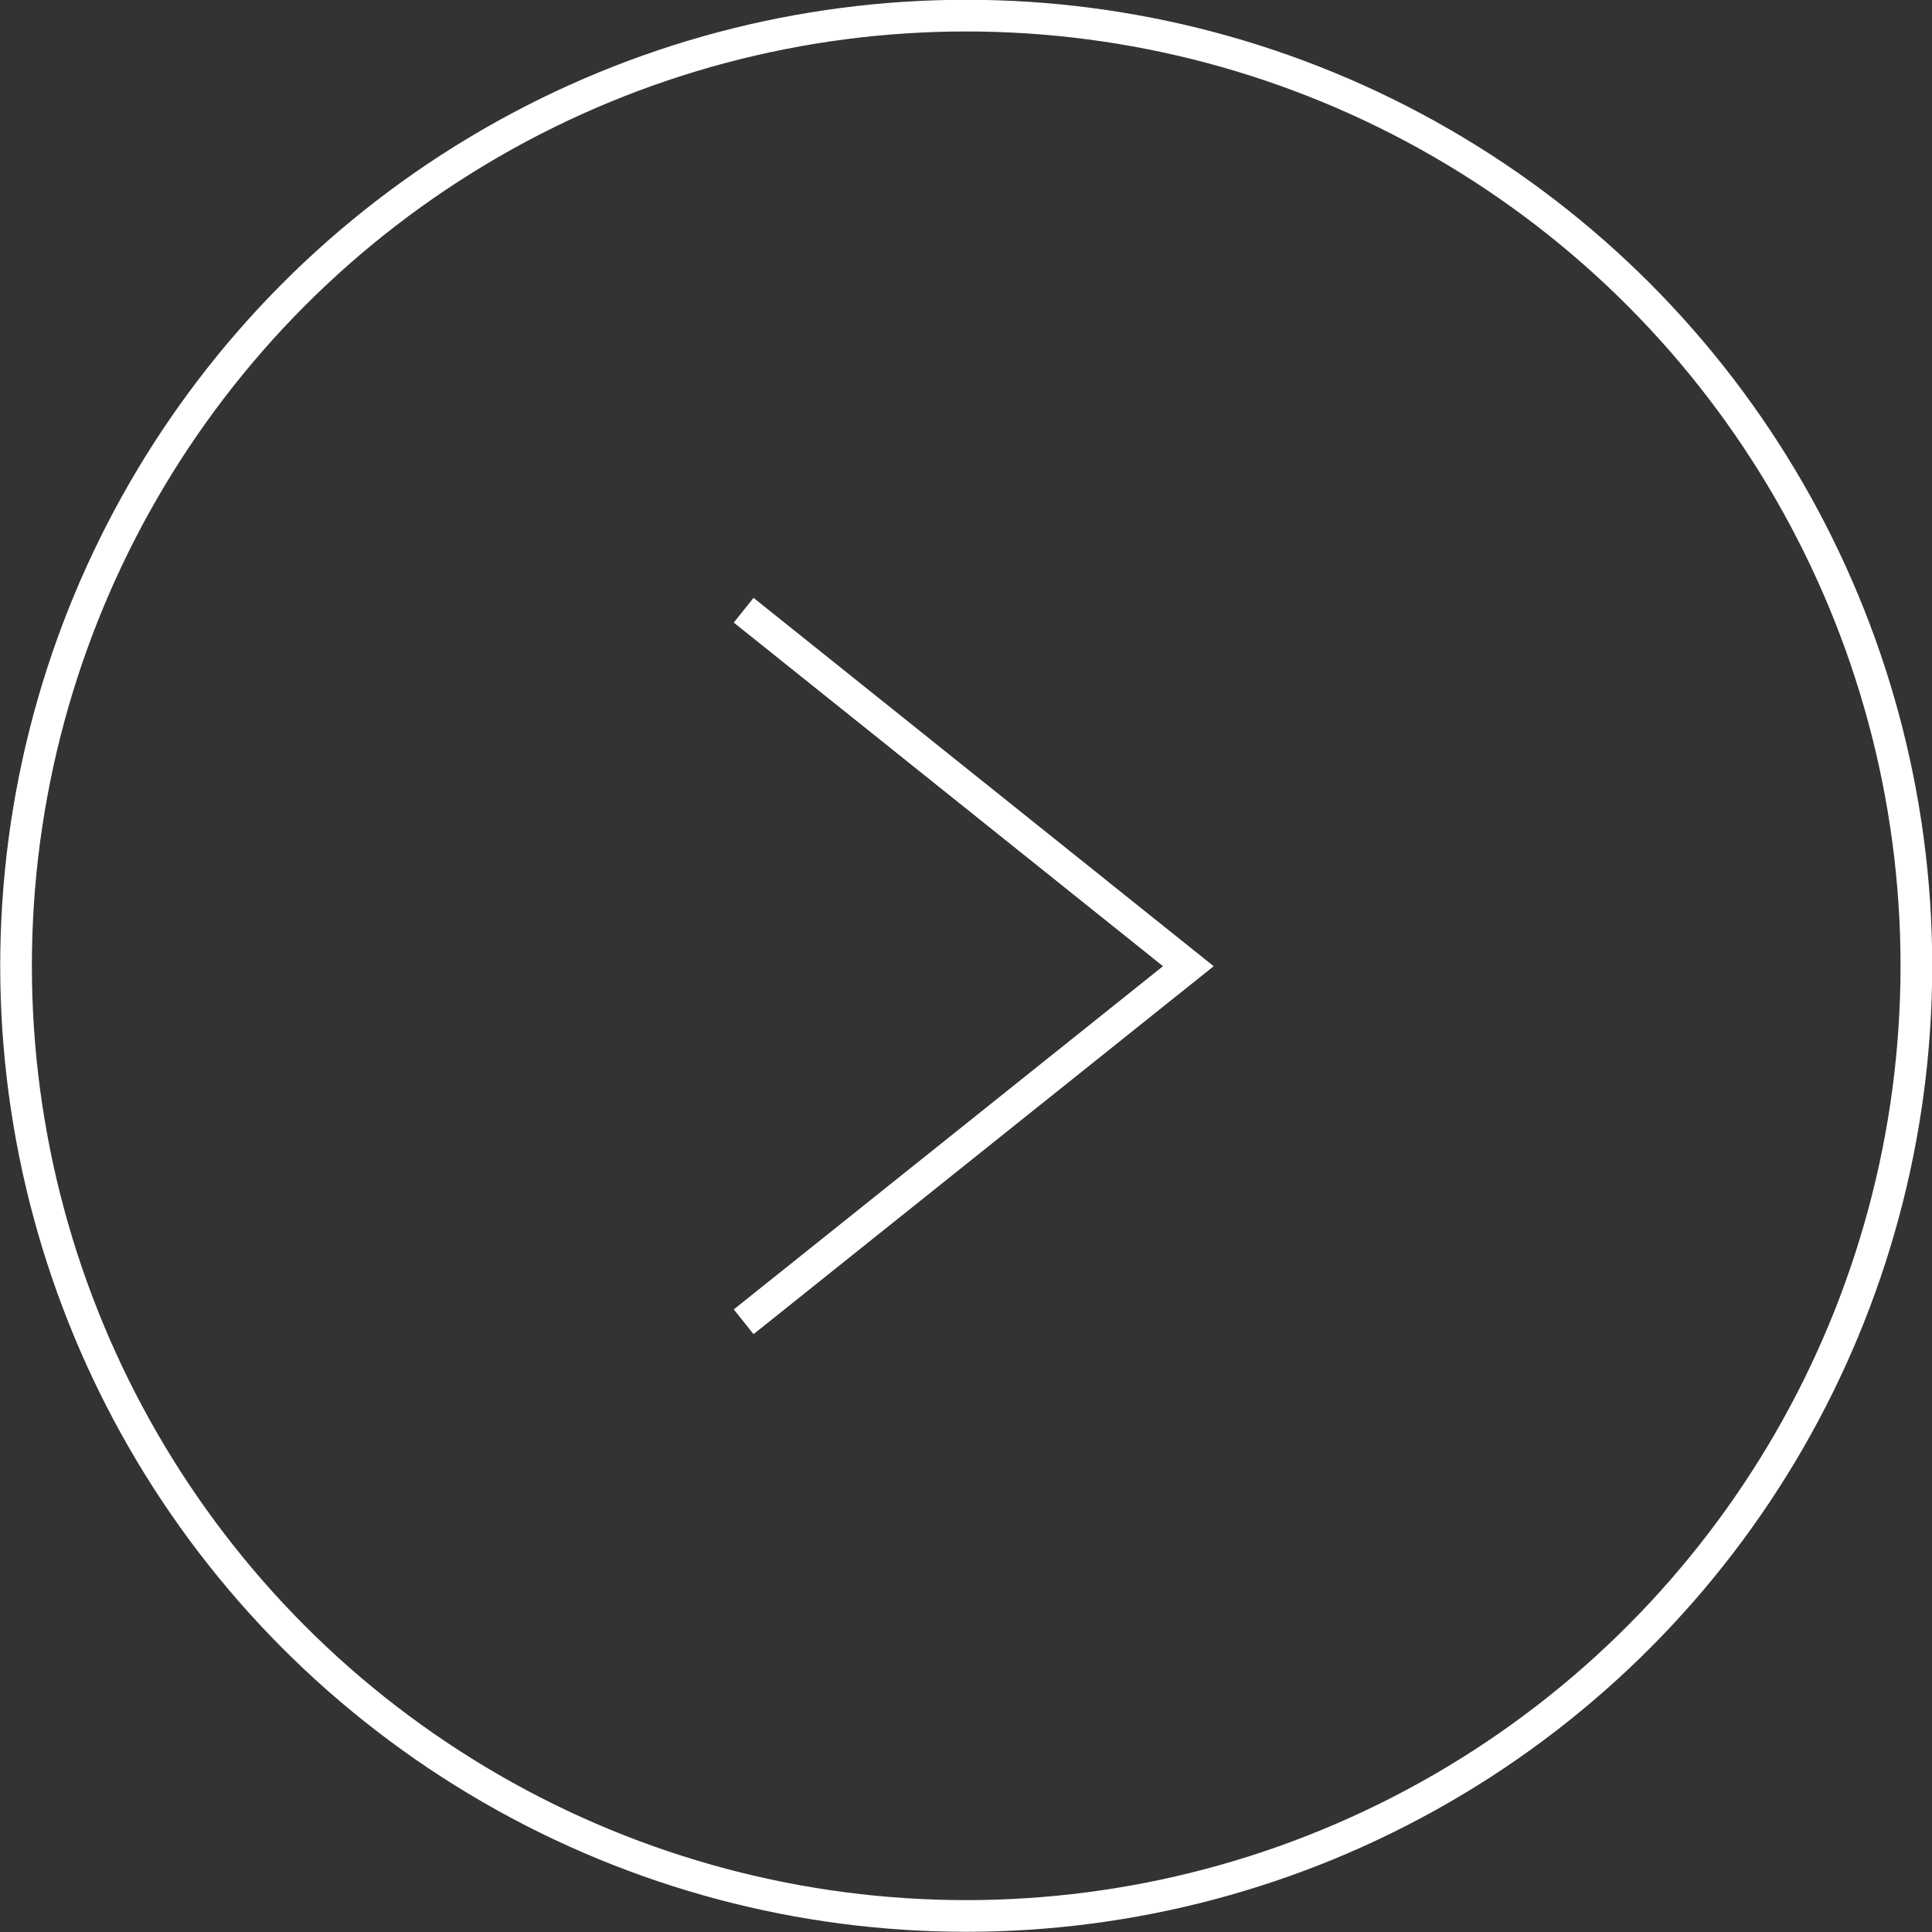 <?xml version="1.0" encoding="UTF-8"?>
<svg id="Layer_2" data-name="Layer 2" xmlns="http://www.w3.org/2000/svg" viewBox="0 0 45.75 45.75">
  <rect x="0" y="0" width="45.75" height="45.75" fill="#333333" stroke="none"/>
  <defs>
    <style>
      .cls-1 {
        fill: none;
        stroke: #fff;
        stroke-miterlimit: 10;
        stroke-width: .75px;
      }
    </style>
  </defs>
  <g id="layout">
    <g>
      <circle class="cls-1" cx="22.88" cy="22.87" r="22.5"/>
      <polyline class="cls-1" points="17.61 31.3 28.14 22.88 17.61 14.45"/>
    </g>
  </g>
</svg>
